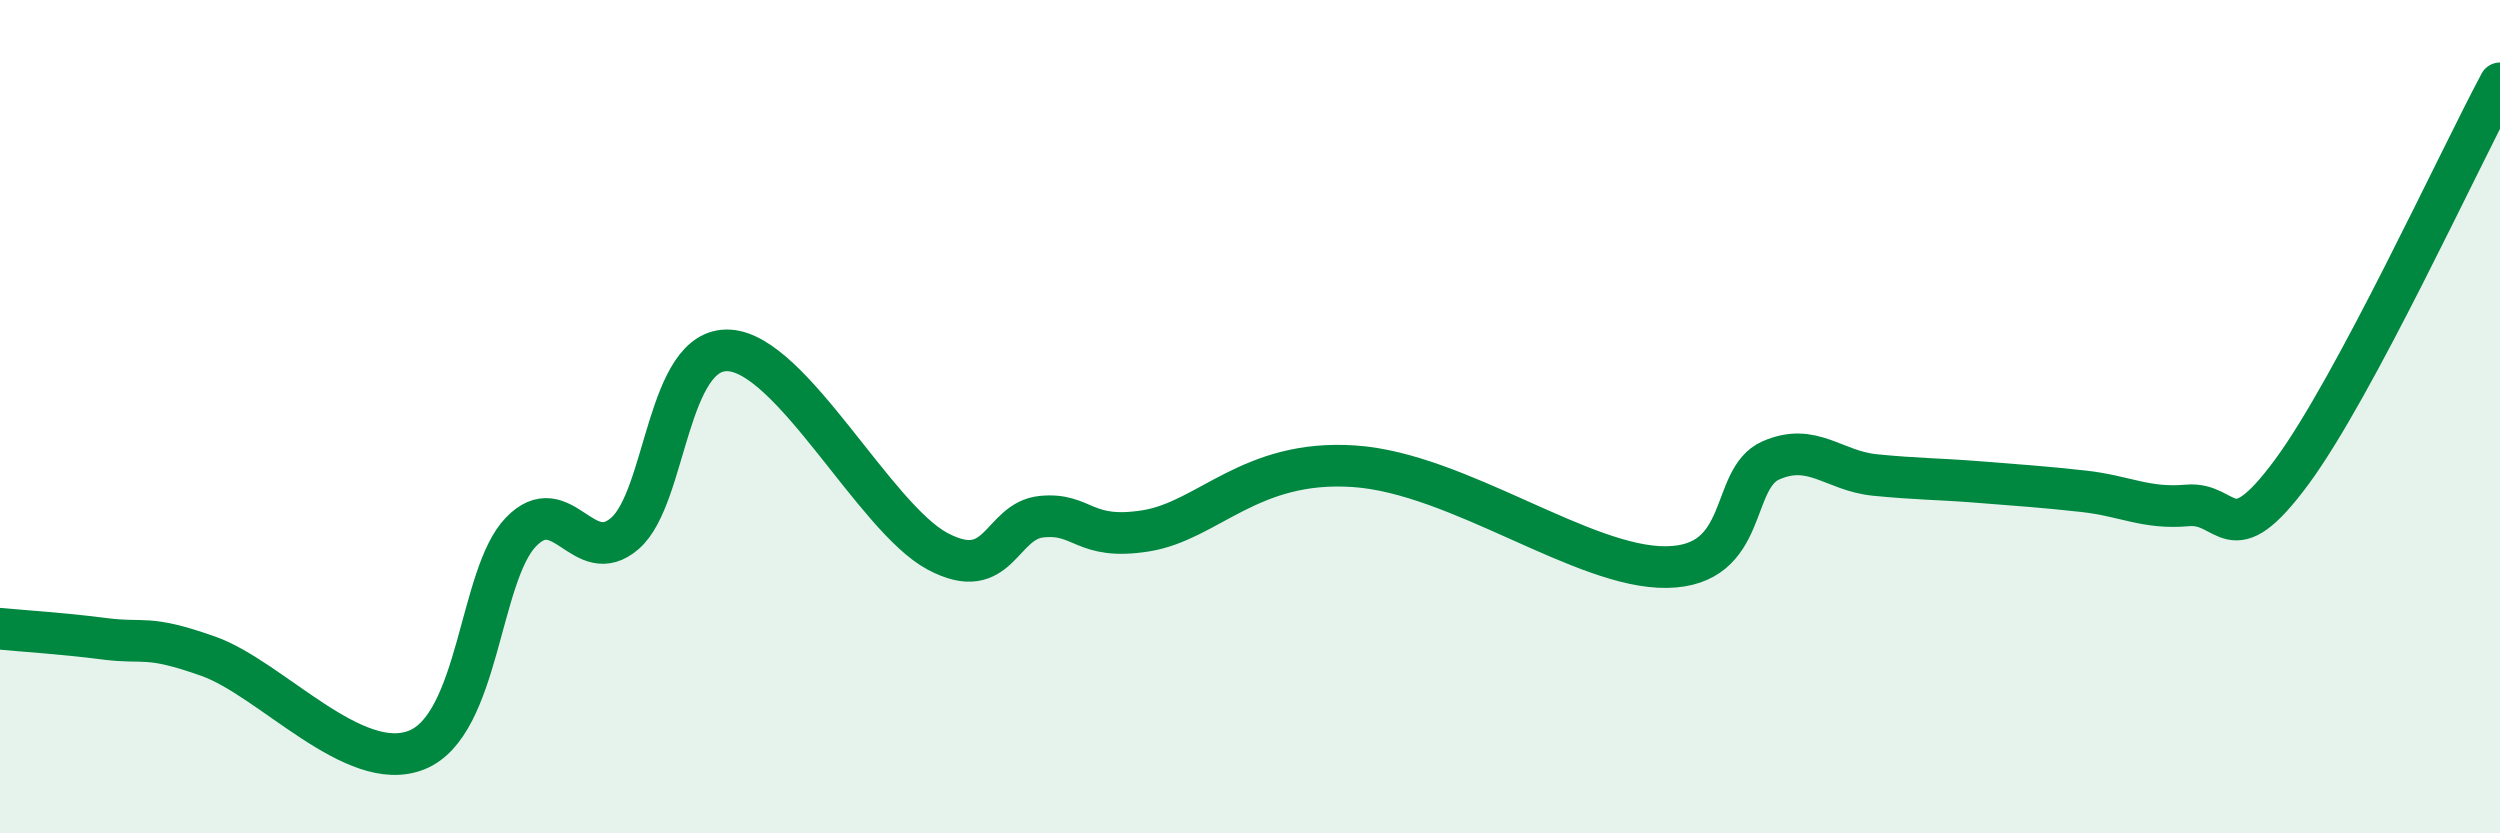 
    <svg width="60" height="20" viewBox="0 0 60 20" xmlns="http://www.w3.org/2000/svg">
      <path
        d="M 0,15.09 C 0.5,15.14 1.5,15.2 2.5,15.33 C 3.5,15.46 3.5,15.22 5,15.75 C 6.5,16.28 8.5,18.6 10,18 C 11.5,17.4 11.5,13.81 12.5,12.77 C 13.5,11.73 14,13.67 15,12.8 C 16,11.93 16,8.32 17.5,8.41 C 19,8.5 21,12.43 22.5,13.23 C 24,14.03 24,12.5 25,12.4 C 26,12.3 26,12.98 27.5,12.74 C 29,12.5 30,11.02 32.5,11.19 C 35,11.36 38,13.64 40,13.61 C 42,13.58 41.5,11.49 42.5,11.05 C 43.5,10.61 44,11.3 45,11.4 C 46,11.5 46.5,11.49 47.5,11.57 C 48.5,11.65 49,11.68 50,11.79 C 51,11.9 51.5,12.22 52.5,12.13 C 53.5,12.04 53.5,13.36 55,11.33 C 56.5,9.3 59,3.87 60,2L60 20L0 20Z"
        fill="#008740"
        opacity="0.1"
        stroke-linecap="round"
        stroke-linejoin="round"
      />
      <path
        d="M 0,15.09 C 0.5,15.14 1.5,15.2 2.5,15.33 C 3.5,15.46 3.5,15.22 5,15.75 C 6.5,16.28 8.5,18.6 10,18 C 11.5,17.4 11.5,13.81 12.5,12.77 C 13.5,11.73 14,13.67 15,12.8 C 16,11.93 16,8.32 17.5,8.41 C 19,8.5 21,12.43 22.5,13.23 C 24,14.03 24,12.5 25,12.4 C 26,12.3 26,12.98 27.5,12.74 C 29,12.5 30,11.02 32.5,11.19 C 35,11.36 38,13.64 40,13.61 C 42,13.58 41.5,11.49 42.5,11.05 C 43.5,10.61 44,11.3 45,11.4 C 46,11.5 46.5,11.49 47.5,11.57 C 48.5,11.65 49,11.68 50,11.79 C 51,11.9 51.5,12.22 52.5,12.13 C 53.5,12.04 53.5,13.36 55,11.33 C 56.5,9.3 59,3.87 60,2"
        stroke="#008740"
        stroke-width="1"
        fill="none"
        stroke-linecap="round"
        stroke-linejoin="round"
      />
    </svg>
  